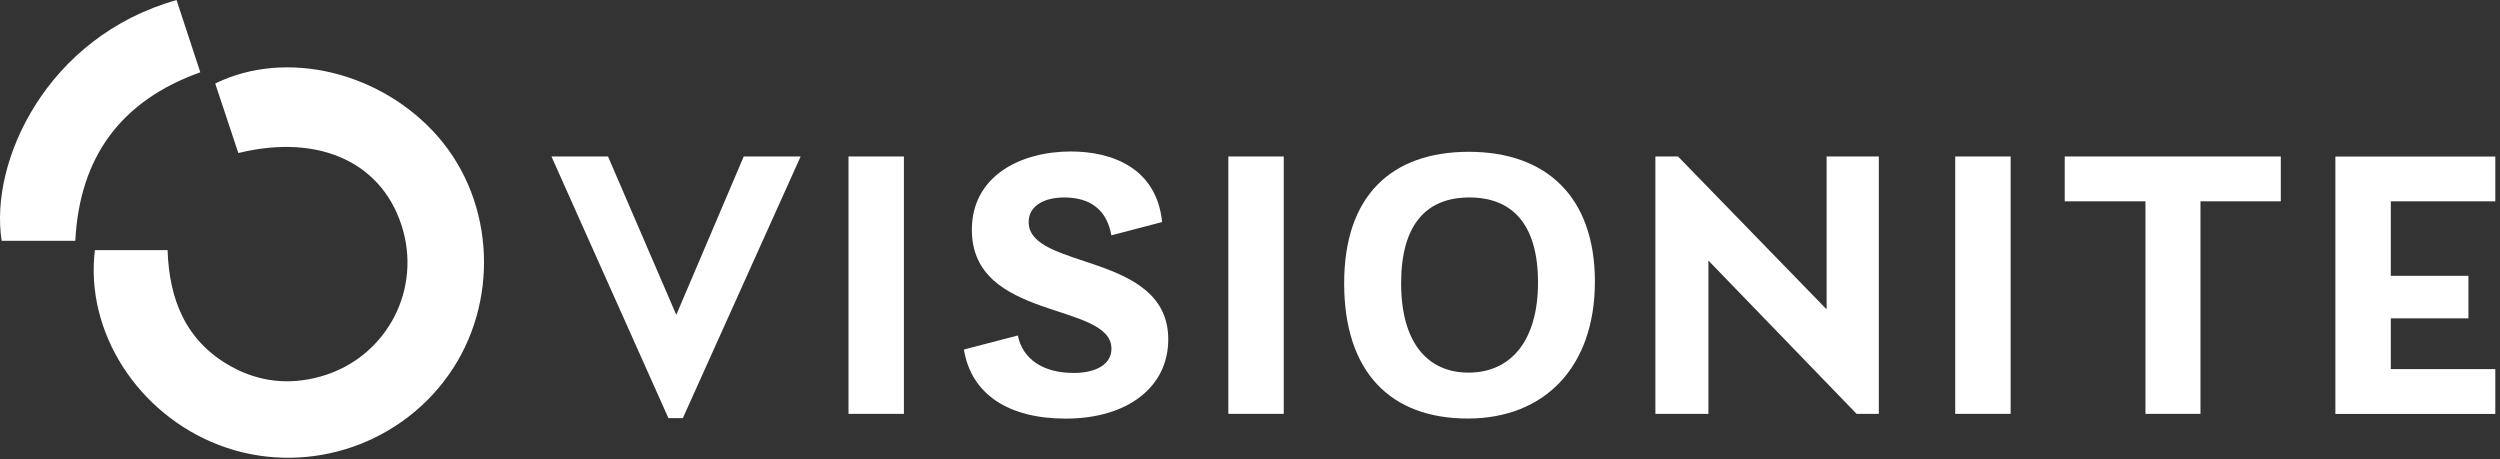 <svg width="305" height="56" viewBox="0 0 305 56" fill="none" xmlns="http://www.w3.org/2000/svg">
<rect x="0" y="0" width="305" height="56" fill="#333333" stroke="none"/>
<path d="M90.727 19.09H97.677L83.307 51.01H81.547L67.277 19.09H74.177L82.507 38.41L90.737 19.09H90.727Z" fill="white"/>
<path d="M103.517 50.49V19.09H110.277V50.49H103.517Z" fill="white"/>
<path d="M117.607 42.64L124.177 40.93C124.747 43.78 127.217 45.5 130.977 45.5C133.787 45.5 135.597 44.41 135.597 42.55C135.597 36.79 118.567 39.22 118.567 28.04C118.567 21.43 124.557 18.48 130.647 18.48C135.647 18.48 141.117 20.48 141.777 27.09L135.587 28.71C135.017 25.47 132.877 24.09 129.827 24.09C127.497 24.09 125.497 25.04 125.497 27.09C125.497 32.99 142.527 30.71 142.527 41.41C142.527 47.21 137.577 51.07 130.017 51.07C123.117 51.07 118.507 48.17 117.597 42.65L117.607 42.64Z" fill="white"/>
<path d="M149.857 50.49V19.09H156.617V50.49H149.857Z" fill="white"/>
<path d="M163.987 34.55C163.987 23.85 169.787 18.52 179.207 18.52C188.627 18.52 194.577 23.99 194.577 34.36C194.577 44.73 188.487 51.06 179.067 51.06C169.647 51.06 163.987 45.4 163.987 34.55ZM187.637 34.46C187.637 27.42 184.547 24.09 179.267 24.09C173.987 24.09 170.937 27.42 170.937 34.56C170.937 41.7 174.077 45.46 179.167 45.46C184.257 45.46 187.637 41.65 187.637 34.47V34.46Z" fill="white"/>
<path d="M222.837 19.09H229.217V50.49H226.507L208.427 31.79V50.49H201.957V19.09H204.717L222.847 37.74V19.09H222.837Z" fill="white"/>
<path d="M238.537 50.49V19.09H245.297V50.49H238.537Z" fill="white"/>
<path d="M278.257 19.09V24.56H268.457V50.49H261.747V24.56H251.897V19.09H278.257Z" fill="white"/>
<path d="M304.427 24.56H291.677V33.65H301.147V38.84H291.677V45.03H304.427V50.5H284.917V19.1H304.427V24.57V24.56Z" fill="white"/>
<path d="M11.577 30.51C10.357 40.49 16.817 50.5 26.707 54.29C36.807 58.16 48.397 54.64 54.697 45.79C60.937 37.02 60.417 24.72 53.467 16.71C46.577 8.78 34.917 5.93 26.257 10.19C27.197 13.01 28.137 15.85 29.077 18.67C39.167 16.2 46.977 20 49.207 28.23C51.287 35.94 46.787 43.82 39.057 45.95C35.257 47 31.607 46.6 28.177 44.7C22.627 41.61 20.637 36.49 20.447 30.52H11.577V30.51ZM21.537 0.01C5.727 4.46 -1.333 19.7 0.207 29.38H9.187C9.707 19.19 14.717 12.29 24.437 8.82C23.437 5.8 22.517 2.99 21.537 0V0.01Z" fill="white"/>
</svg>
